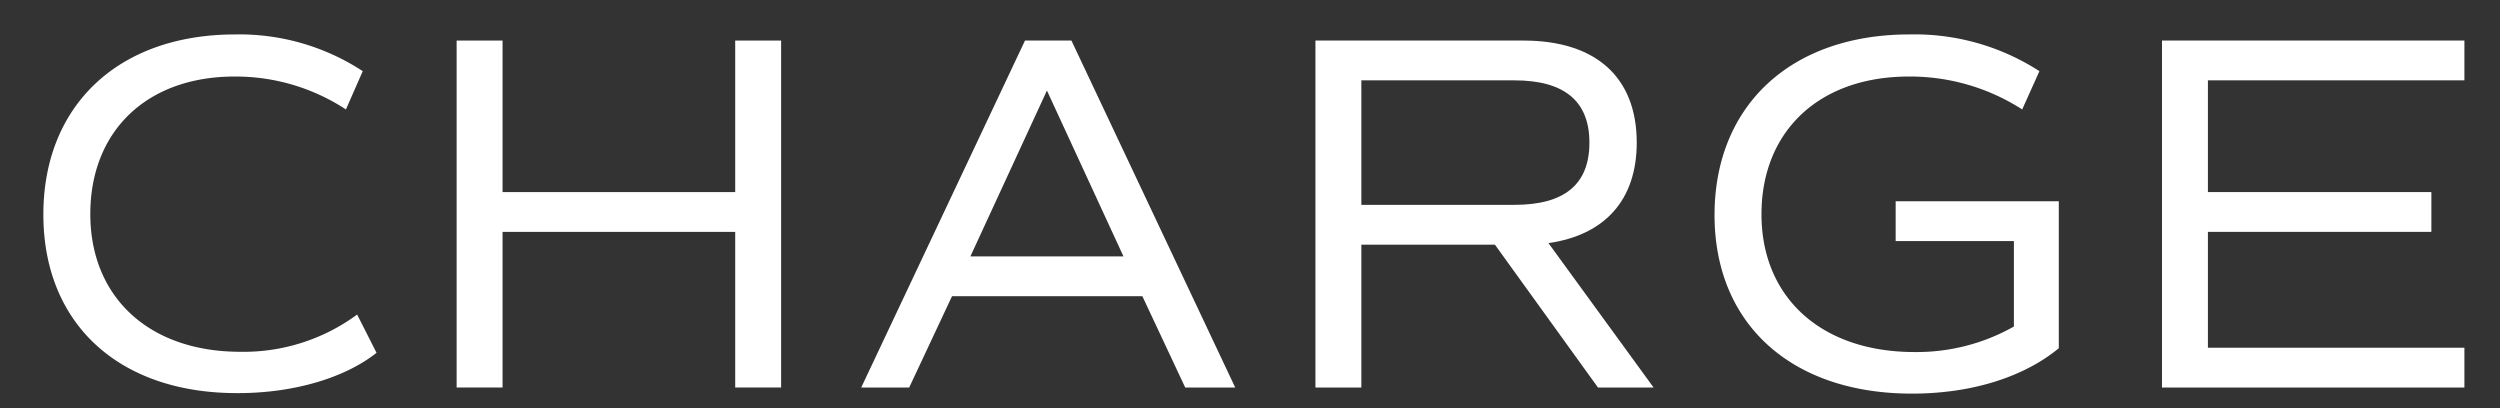 <svg id="レイヤー_1" data-name="レイヤー 1" xmlns="http://www.w3.org/2000/svg" width="196" height="32" viewBox="0 0 196 32">
  <rect x="0" y="0" width="196" height="32" fill="#333333" stroke="none"/>
  <g>
    <path d="M3.4,16.82C3.4,8.3,9.24,2.7,18.44,2.7a17.65,17.65,0,0,1,10,2.88l-1.32,3A15.78,15.78,0,0,0,18.4,6C11.48,6,7.08,10.3,7.08,16.78s4.56,10.8,11.76,10.8A15,15,0,0,0,28,24.66l1.52,3c-2.52,2-6.56,3.16-10.84,3.16C9.32,30.86,3.4,25.38,3.4,16.82Z" fill="#fff"/>
    <path d="M61.24,3.18v27.2h-3.6V18.18H39.4v12.2H35.8V3.18h3.6V15.06H57.64V3.18Z" fill="#fff"/>
    <path d="M89.56,23.22H74.64l-3.36,7.16H67.52L80.36,3.18H84l12.84,27.2H92.92ZM76.08,20.1h12l-6-13Z" fill="#fff"/>
    <path d="M125.28,30.38l-8.08-11.2H106.73v11.2h-3.6V3.18h16.31c5.68,0,8.88,2.88,8.88,8,0,4.48-2.48,7.24-6.92,7.88l8.24,11.32ZM106.73,16.06h12c3.92,0,5.88-1.6,5.88-4.88s-2-4.88-5.88-4.88h-12Z" fill="#fff"/>
    <path d="M161.41,27.3c-2.76,2.28-6.87,3.56-11.51,3.56-9.48,0-15.48-5.48-15.48-14S140.34,2.7,149.7,2.7a18,18,0,0,1,10.19,2.88l-1.35,3A16.25,16.25,0,0,0,149.66,6c-7.08,0-11.56,4.32-11.56,10.8s4.64,10.8,12,10.8a15.49,15.49,0,0,0,7.79-2V18.9h-9.27V15.78h12.79Z" fill="#fff"/>
    <path d="M173.1,6.3v8.76h17.52v3.12H173.1v9.08h20.11v3.12H169.5V3.18h23.71V6.3Z" fill="#fff"/>
  </g>
</svg>
